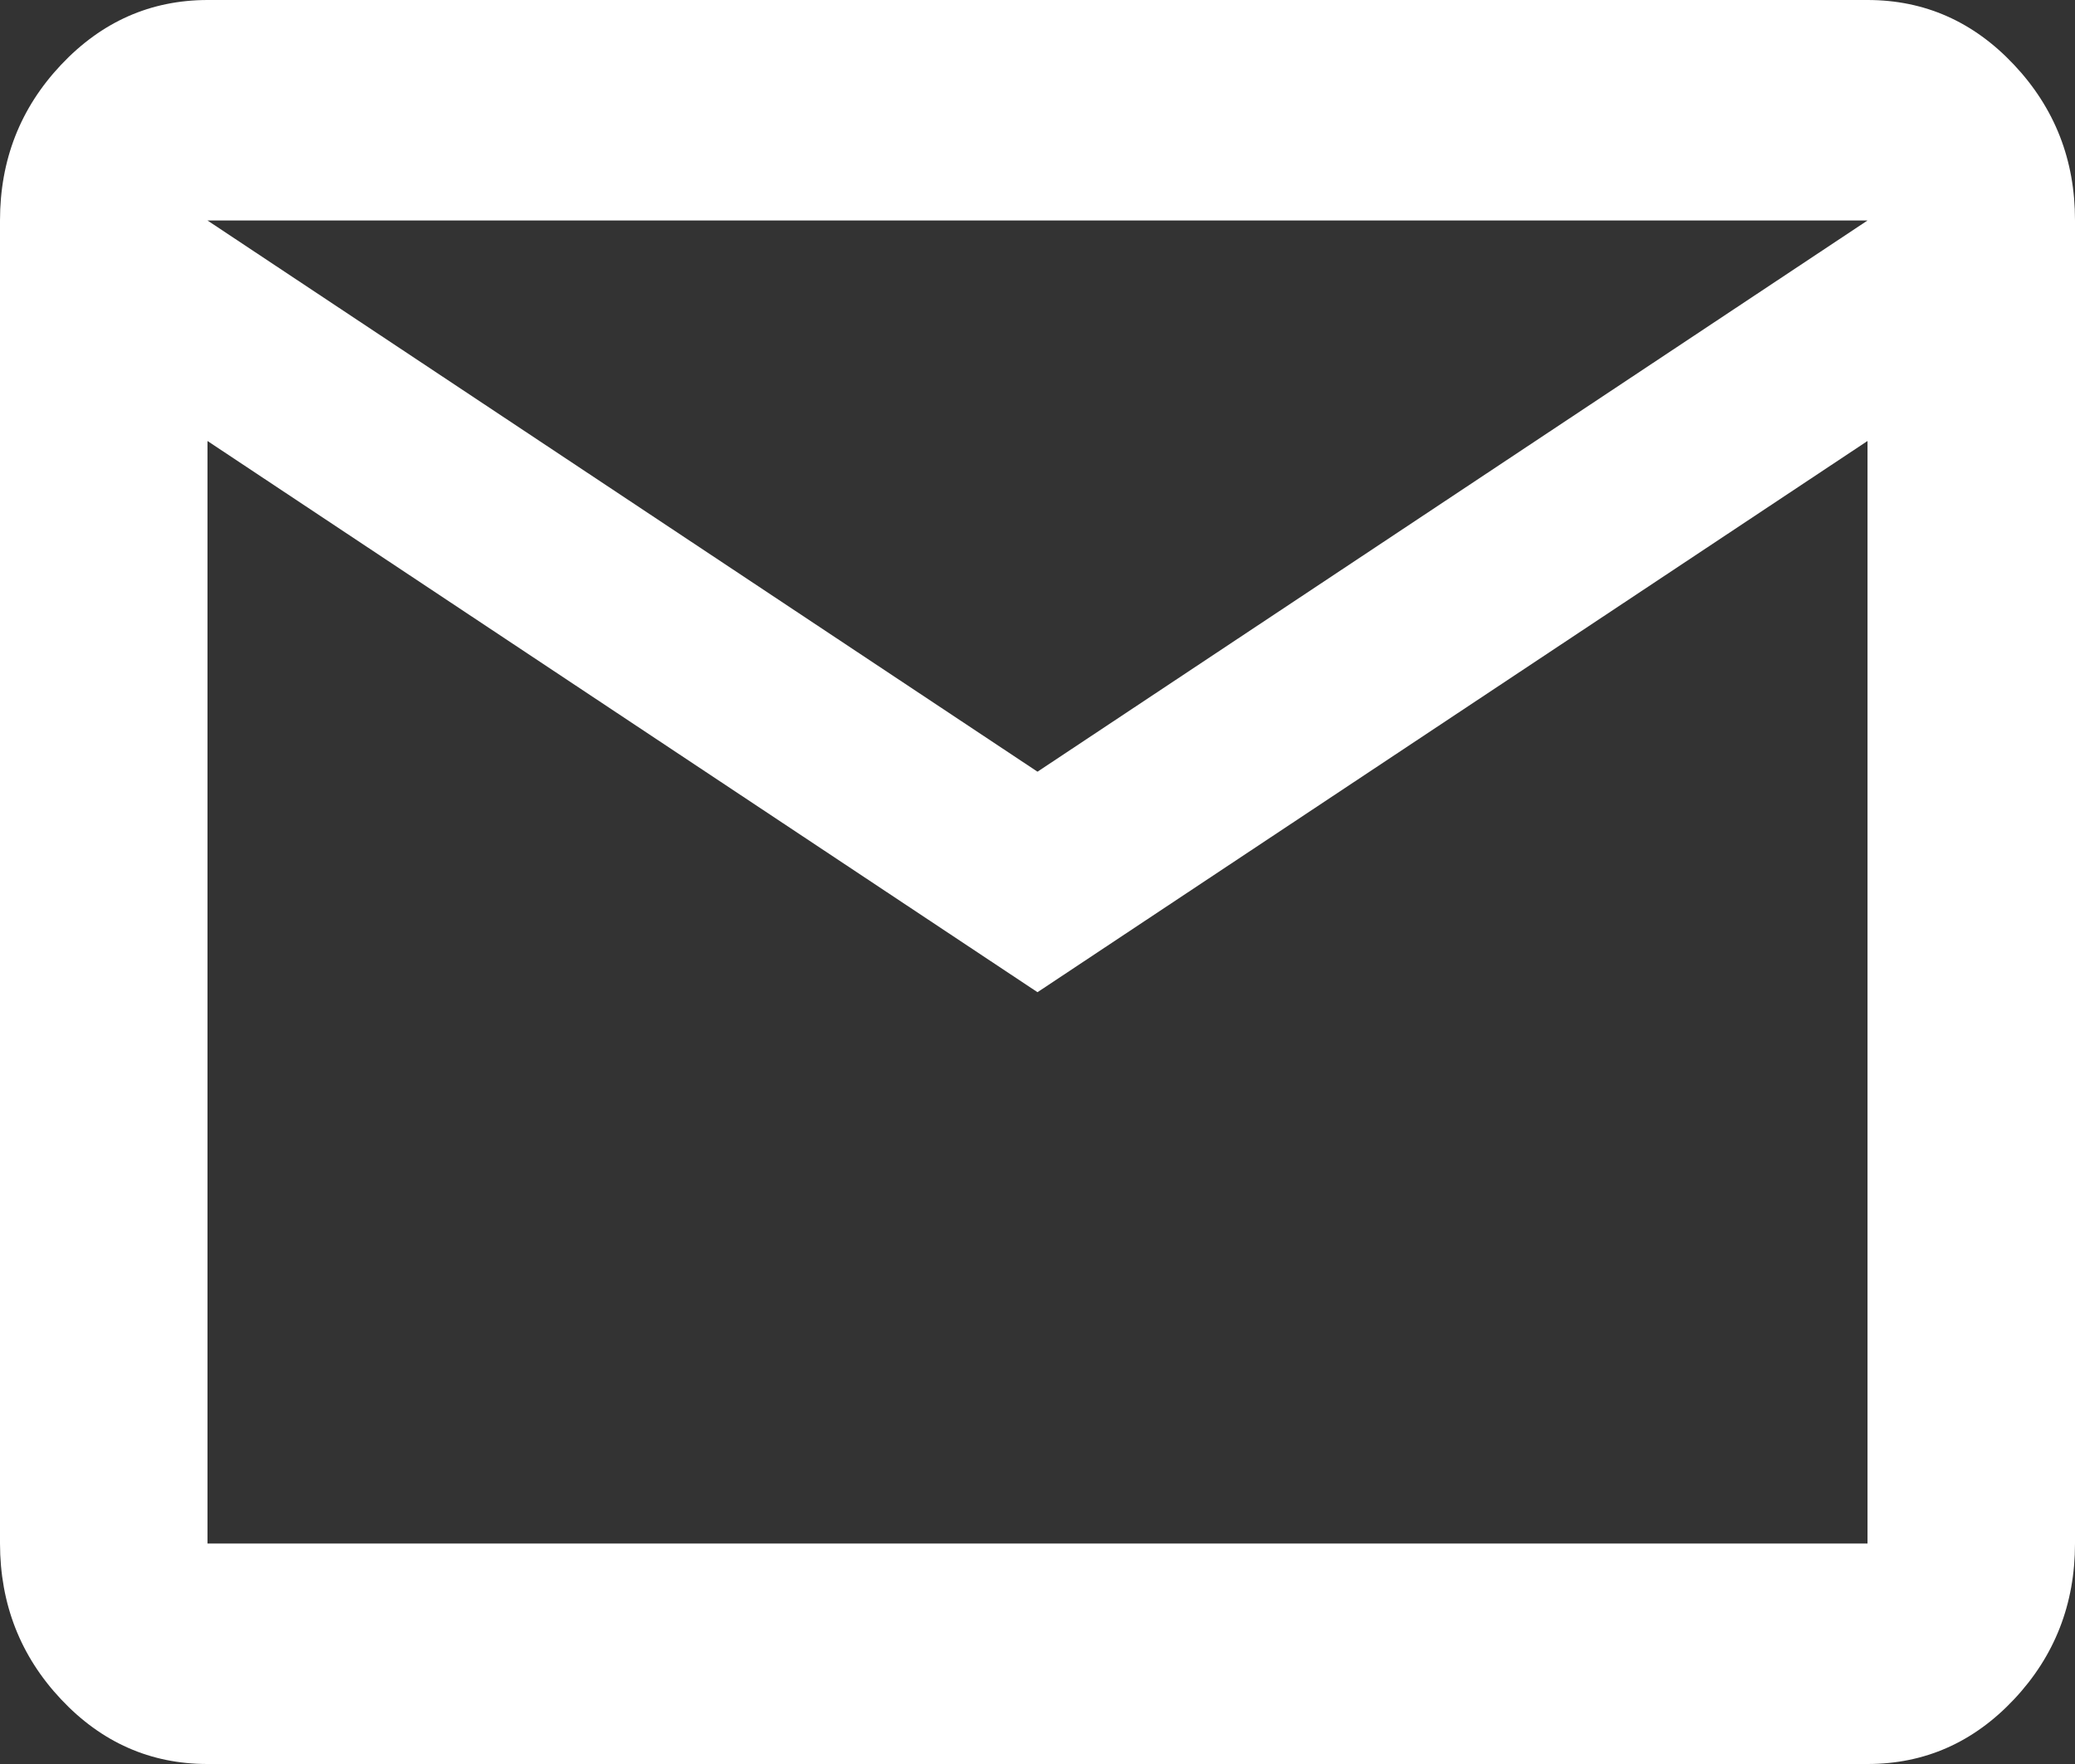 <svg fill="none" height="17" viewBox="0 0 20 17" width="20" xmlns="http://www.w3.org/2000/svg"><rect x="0" y="0" width="20" height="17" fill="#333333" stroke="none"/><path d="m2 17c-.55 0-1.021-.208-1.412-.624s-.587-.916-.588-1.501v-12.75c0-.584.196-1.084.588-1.5.392-.416.863-.624 1.412-.625h16c.55 0 1.021.208 1.413.625s.588.917.587 1.5v12.75c0 .584-.196 1.085-.587 1.501s-.862.624-1.413.624zm8-7.438-8-5.312v10.625h16v-10.625zm0-2.125 8-5.312h-16zm-8-3.188v-2.125 12.75z" fill="#fff"/></svg>